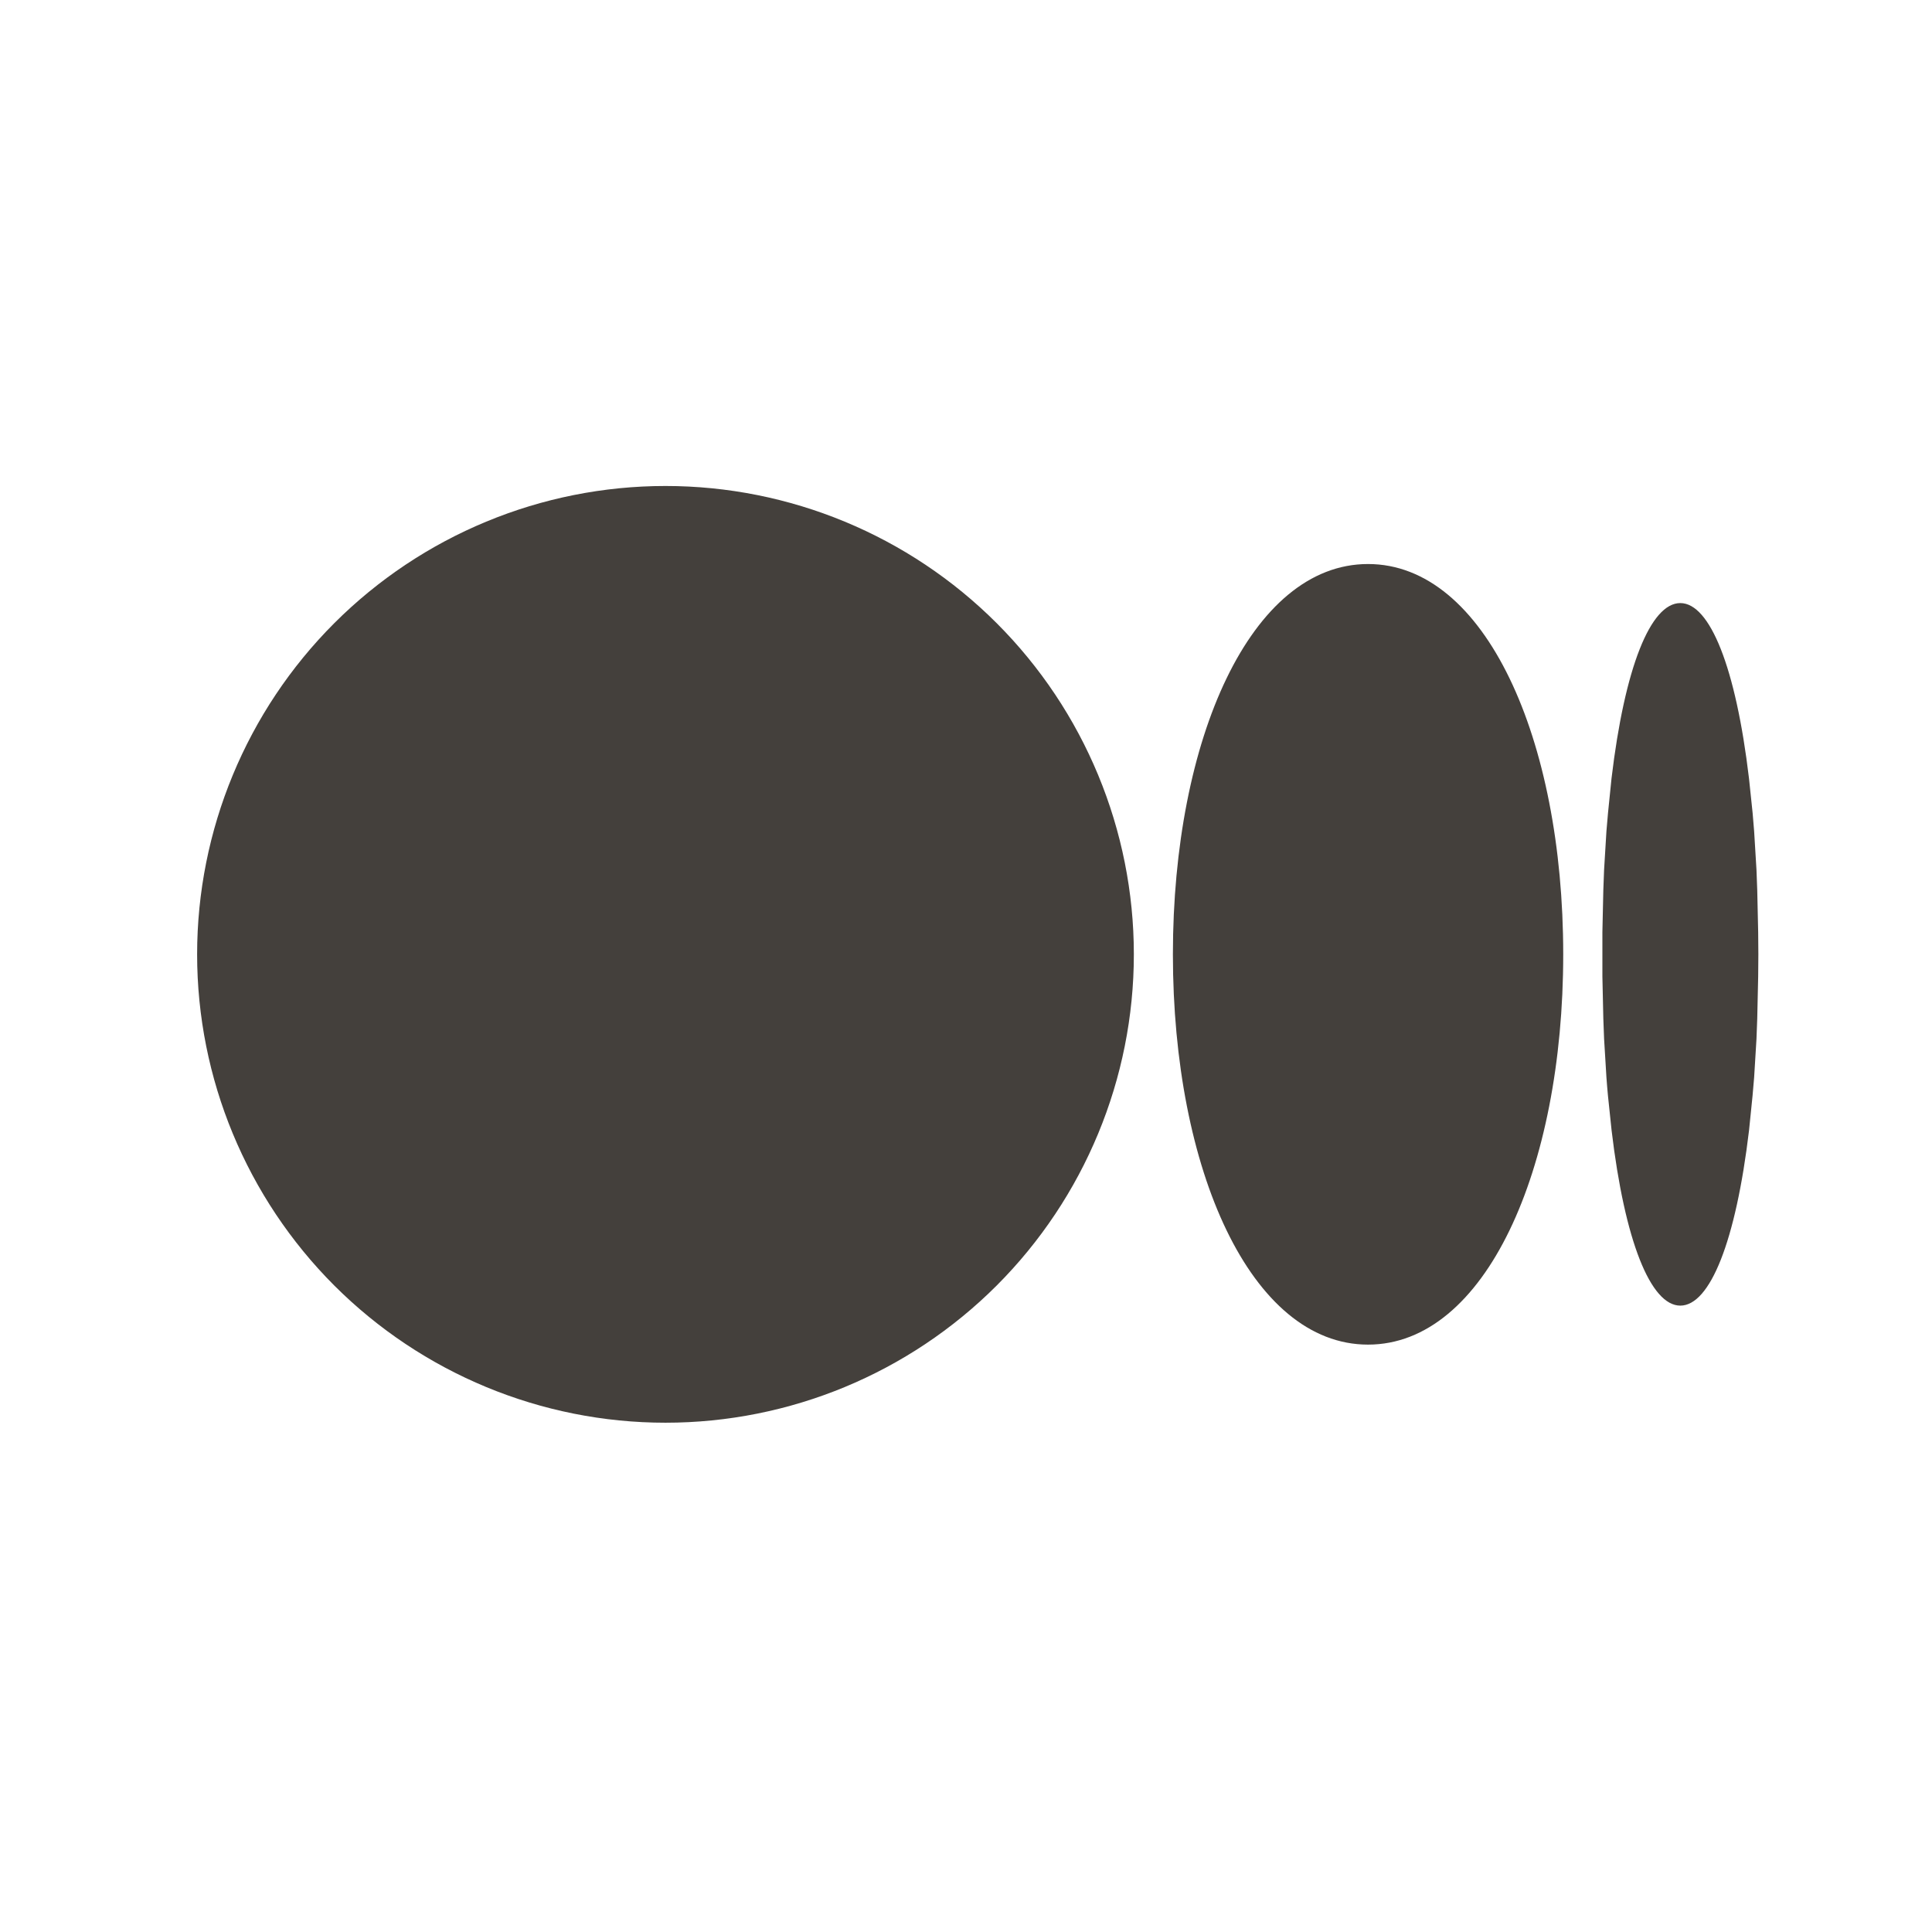 <svg width="33" height="33" viewBox="0 0 33 33" fill="none" xmlns="http://www.w3.org/2000/svg">
<g id="Group">
<path id="Vector" d="M11.367 8.301C13.489 8.301 15.524 9.144 17.024 10.644C18.524 12.144 19.367 14.179 19.367 16.301C19.367 18.422 18.524 20.457 17.024 21.958C15.524 23.458 13.489 24.301 11.367 24.301C9.245 24.301 7.211 23.458 5.71 21.958C4.21 20.457 3.367 18.422 3.367 16.301C3.367 14.179 4.21 12.144 5.71 10.644C7.211 9.144 9.245 8.301 11.367 8.301ZM23.367 9.634C25.367 9.634 26.701 12.619 26.701 16.301C26.701 19.982 25.367 22.967 23.367 22.967C21.367 22.967 20.034 19.982 20.034 16.301C20.034 12.619 21.367 9.634 23.367 9.634ZM28.701 10.301C29.207 10.301 29.65 11.403 29.874 13.295L29.936 13.886L29.962 14.199L30.002 14.858L30.015 15.203L30.031 15.925L30.034 16.301L30.031 16.677L30.015 17.398L30.002 17.745L29.962 18.402L29.935 18.715L29.875 19.306C29.65 21.199 29.209 22.301 28.701 22.301C28.194 22.301 27.751 21.198 27.527 19.306L27.465 18.715C27.455 18.611 27.447 18.507 27.439 18.402L27.399 17.743C27.394 17.628 27.39 17.513 27.386 17.398L27.37 16.677V15.925L27.386 15.203L27.399 14.857L27.439 14.199L27.466 13.886L27.526 13.295C27.751 11.402 28.192 10.301 28.701 10.301Z" fill="#44403C"/>
</g>
</svg>
